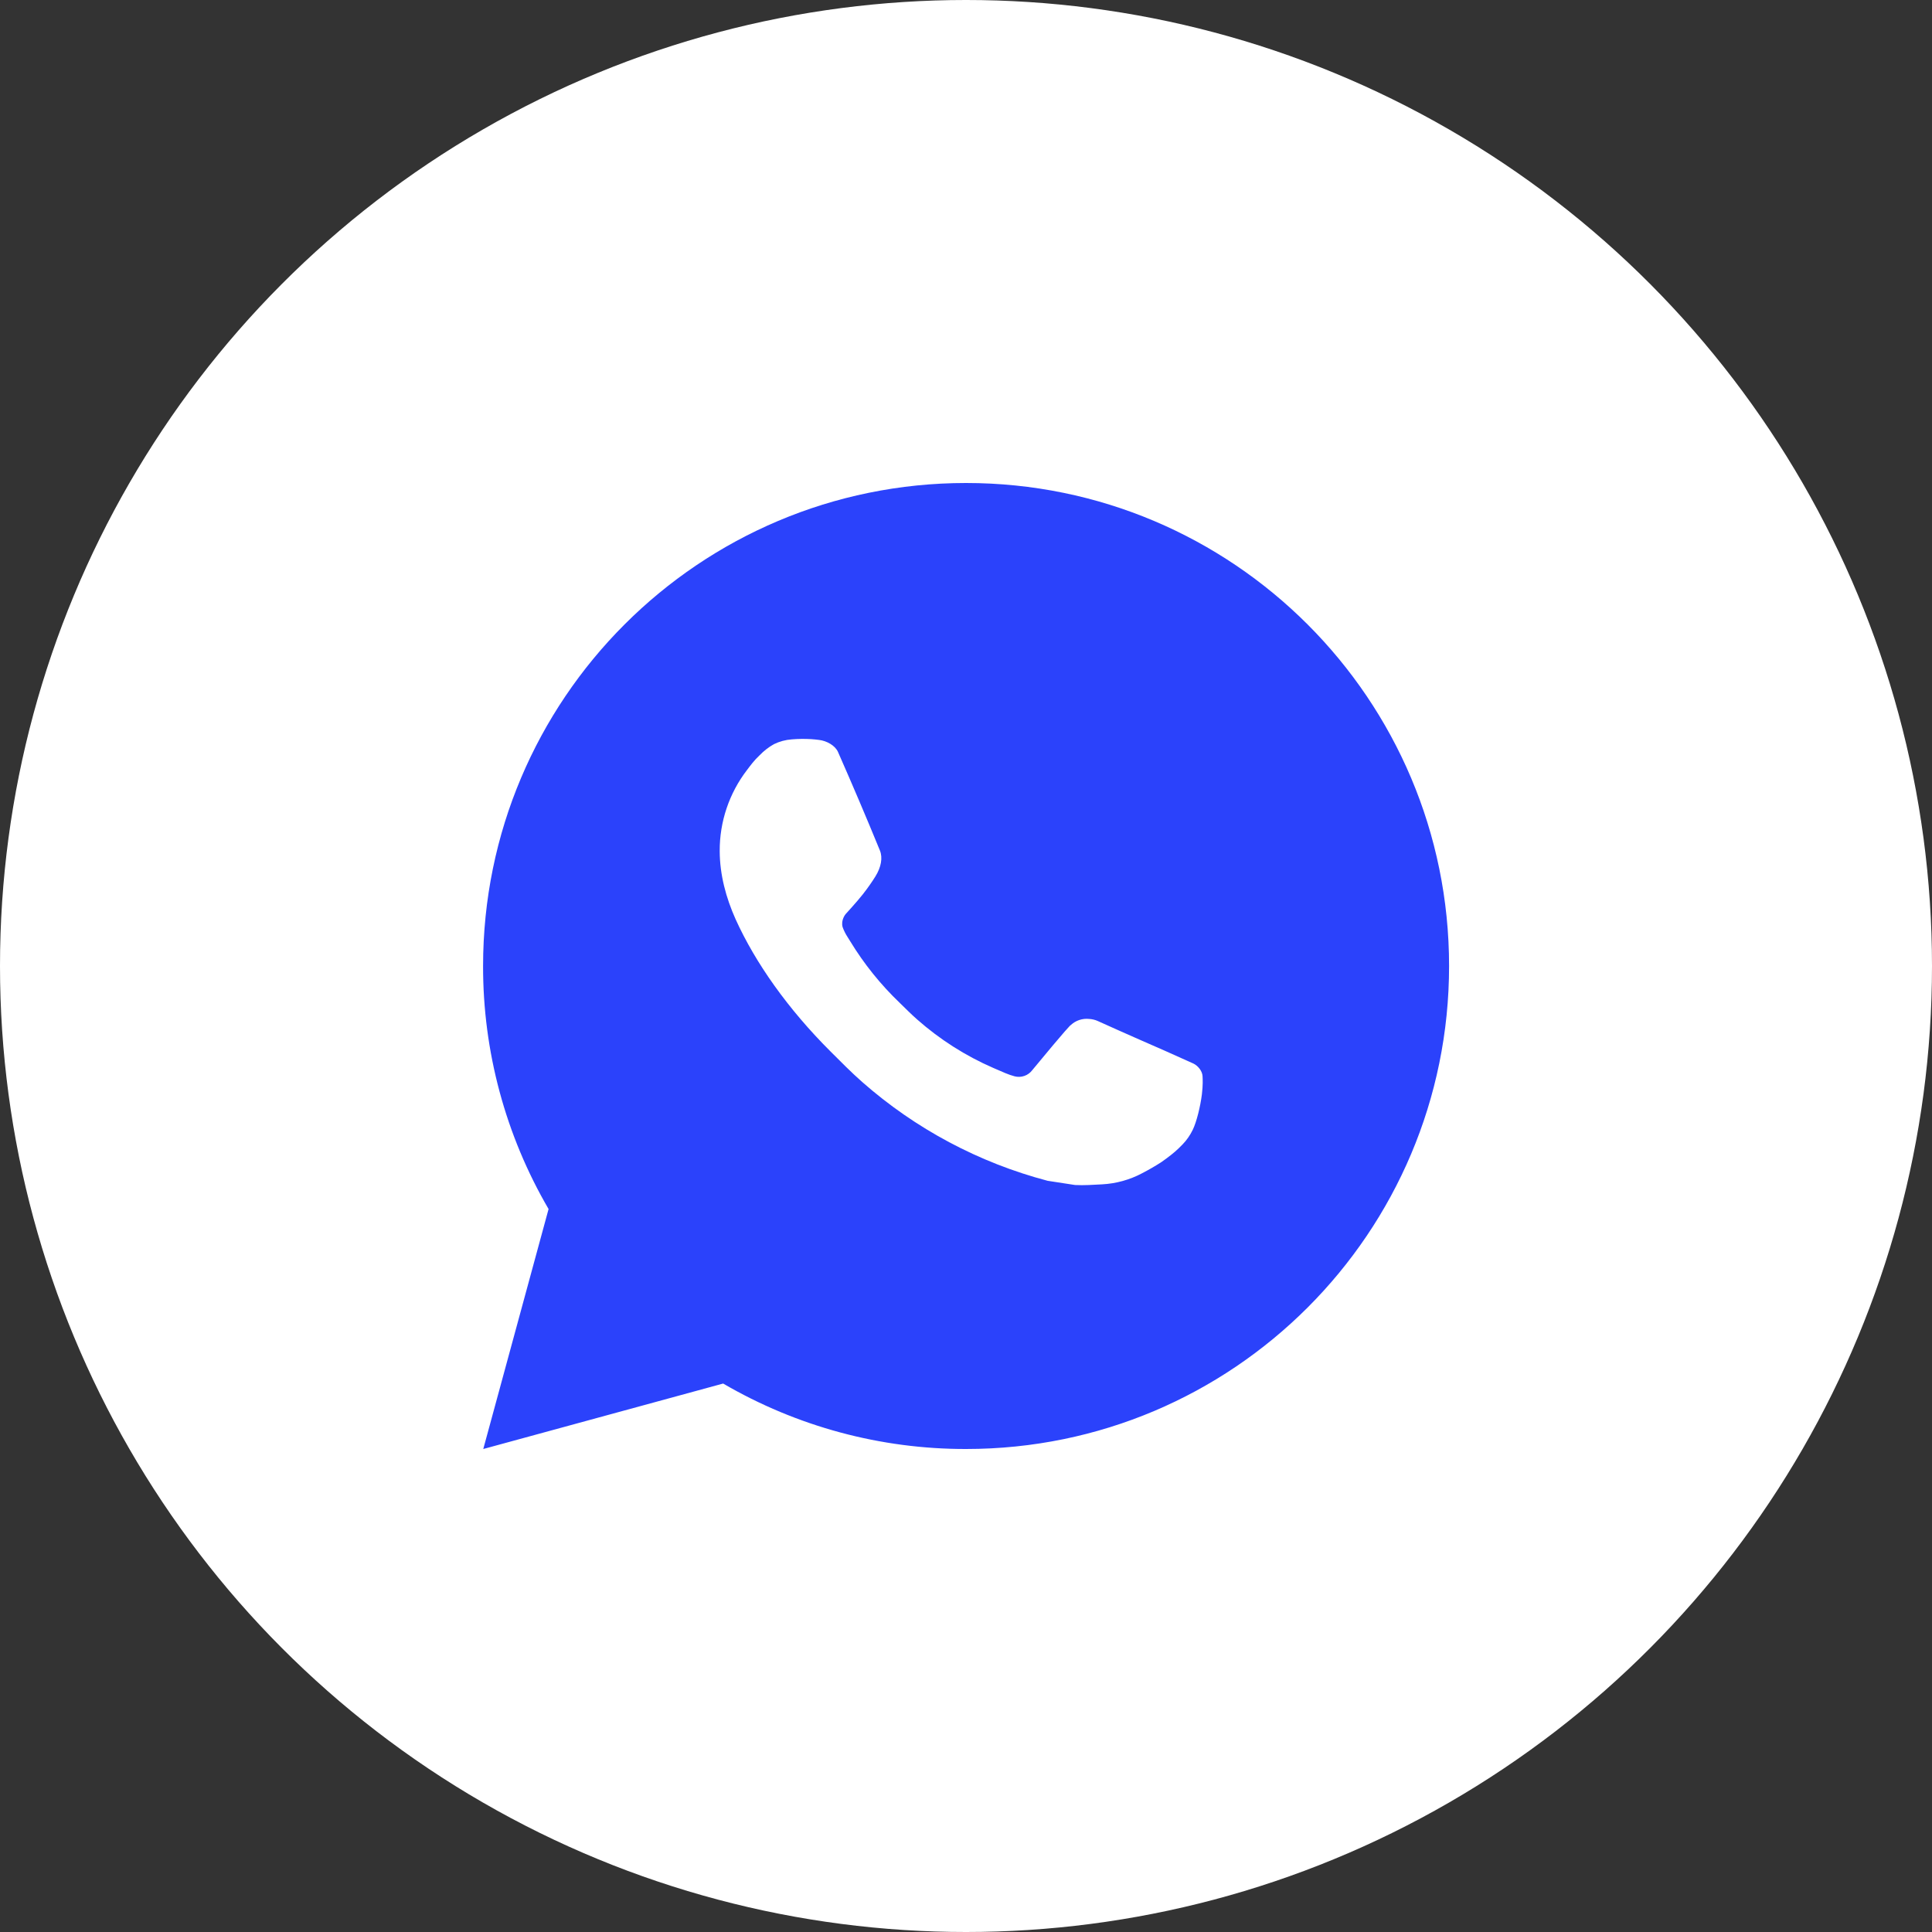 <?xml version="1.0" encoding="UTF-8"?> <svg xmlns="http://www.w3.org/2000/svg" width="50" height="50" viewBox="0 0 50 50" fill="none"><rect x="0" y="0" width="50" height="50" fill="#333333" stroke="none"/><circle cx="25" cy="25" r="25" fill="white"></circle><path d="M25.002 12.5C31.906 12.5 37.502 18.096 37.502 25C37.502 31.904 31.906 37.5 25.002 37.5C22.793 37.504 20.623 36.919 18.715 35.806L12.507 37.5L14.197 31.29C13.083 29.381 12.498 27.21 12.502 25C12.502 18.096 18.098 12.5 25.002 12.5ZM20.742 19.125L20.492 19.135C20.33 19.146 20.172 19.189 20.027 19.26C19.891 19.337 19.768 19.433 19.66 19.545C19.509 19.686 19.424 19.809 19.333 19.927C18.871 20.529 18.622 21.267 18.626 22.025C18.628 22.637 18.788 23.234 19.038 23.791C19.549 24.919 20.391 26.113 21.501 27.219C21.768 27.485 22.031 27.753 22.313 28.001C23.692 29.215 25.336 30.091 27.113 30.559L27.823 30.668C28.055 30.68 28.286 30.663 28.518 30.651C28.882 30.632 29.238 30.534 29.559 30.363C29.723 30.278 29.883 30.186 30.038 30.087C30.038 30.087 30.091 30.052 30.195 29.975C30.363 29.85 30.467 29.761 30.607 29.615C30.712 29.507 30.799 29.381 30.869 29.238C30.967 29.034 31.064 28.645 31.105 28.321C31.134 28.074 31.126 27.939 31.122 27.855C31.117 27.721 31.006 27.582 30.884 27.524L30.157 27.198C30.157 27.198 29.07 26.724 28.404 26.421C28.335 26.391 28.26 26.374 28.184 26.37C28.099 26.361 28.012 26.371 27.931 26.398C27.849 26.425 27.775 26.47 27.712 26.529C27.706 26.526 27.622 26.598 26.718 27.692C26.666 27.762 26.595 27.815 26.513 27.844C26.431 27.873 26.342 27.877 26.258 27.855C26.177 27.833 26.097 27.806 26.02 27.773C25.864 27.707 25.811 27.683 25.704 27.637C24.987 27.325 24.323 26.902 23.736 26.384C23.578 26.246 23.432 26.096 23.282 25.951C22.79 25.48 22.362 24.948 22.007 24.366L21.933 24.247C21.881 24.167 21.838 24.081 21.806 23.991C21.758 23.808 21.882 23.66 21.882 23.66C21.882 23.66 22.186 23.328 22.327 23.148C22.465 22.973 22.581 22.802 22.656 22.681C22.803 22.444 22.849 22.2 22.772 22.011C22.422 21.156 22.06 20.306 21.687 19.46C21.613 19.293 21.395 19.172 21.196 19.149C21.128 19.14 21.061 19.134 20.993 19.129C20.825 19.119 20.657 19.121 20.489 19.134L20.742 19.125Z" fill="#2B42FB"></path></svg> 